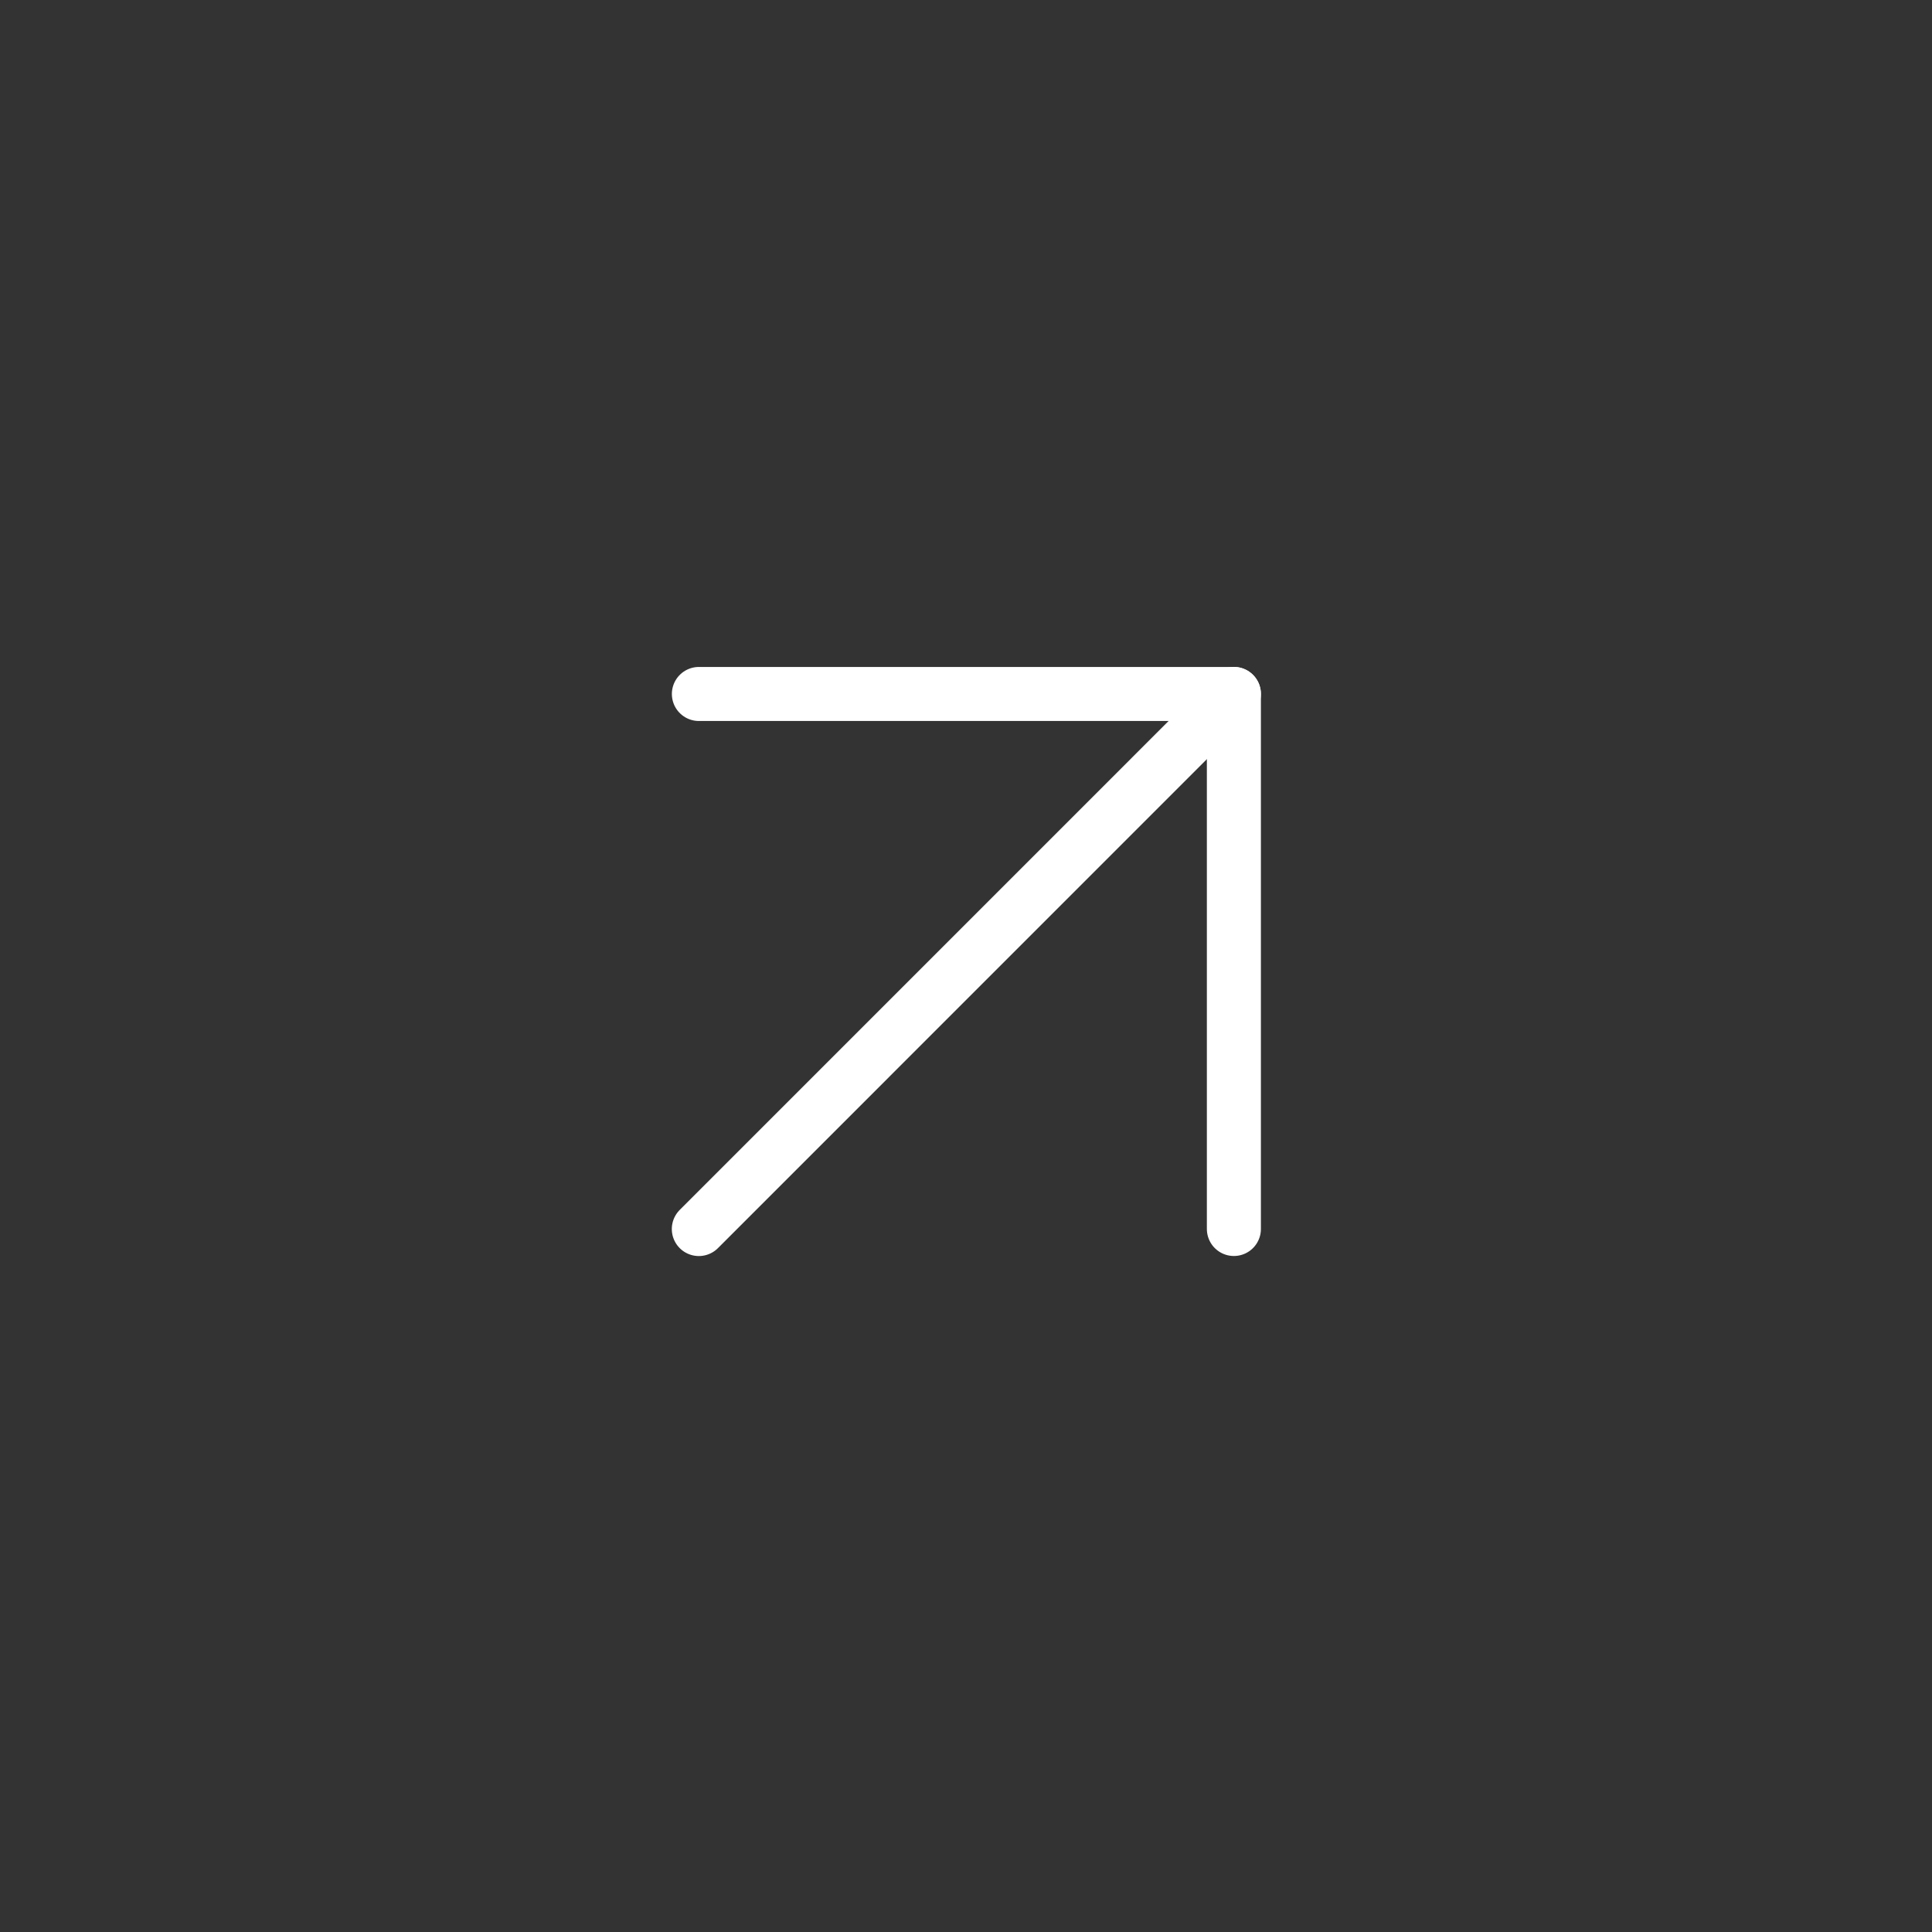 <svg width="35" height="35" viewBox="0 0 35 35" fill="none" xmlns="http://www.w3.org/2000/svg">
<rect x="0" y="0" width="35" height="35" fill="#333333" stroke="none"/>
<path d="M12.66 22.265L22.353 12.571" stroke="white" stroke-width="0.979" stroke-linecap="round" stroke-linejoin="round"/>
<path d="M12.661 12.572H22.353V22.264" stroke="white" stroke-width="0.979" stroke-linecap="round" stroke-linejoin="round"/>
</svg>
